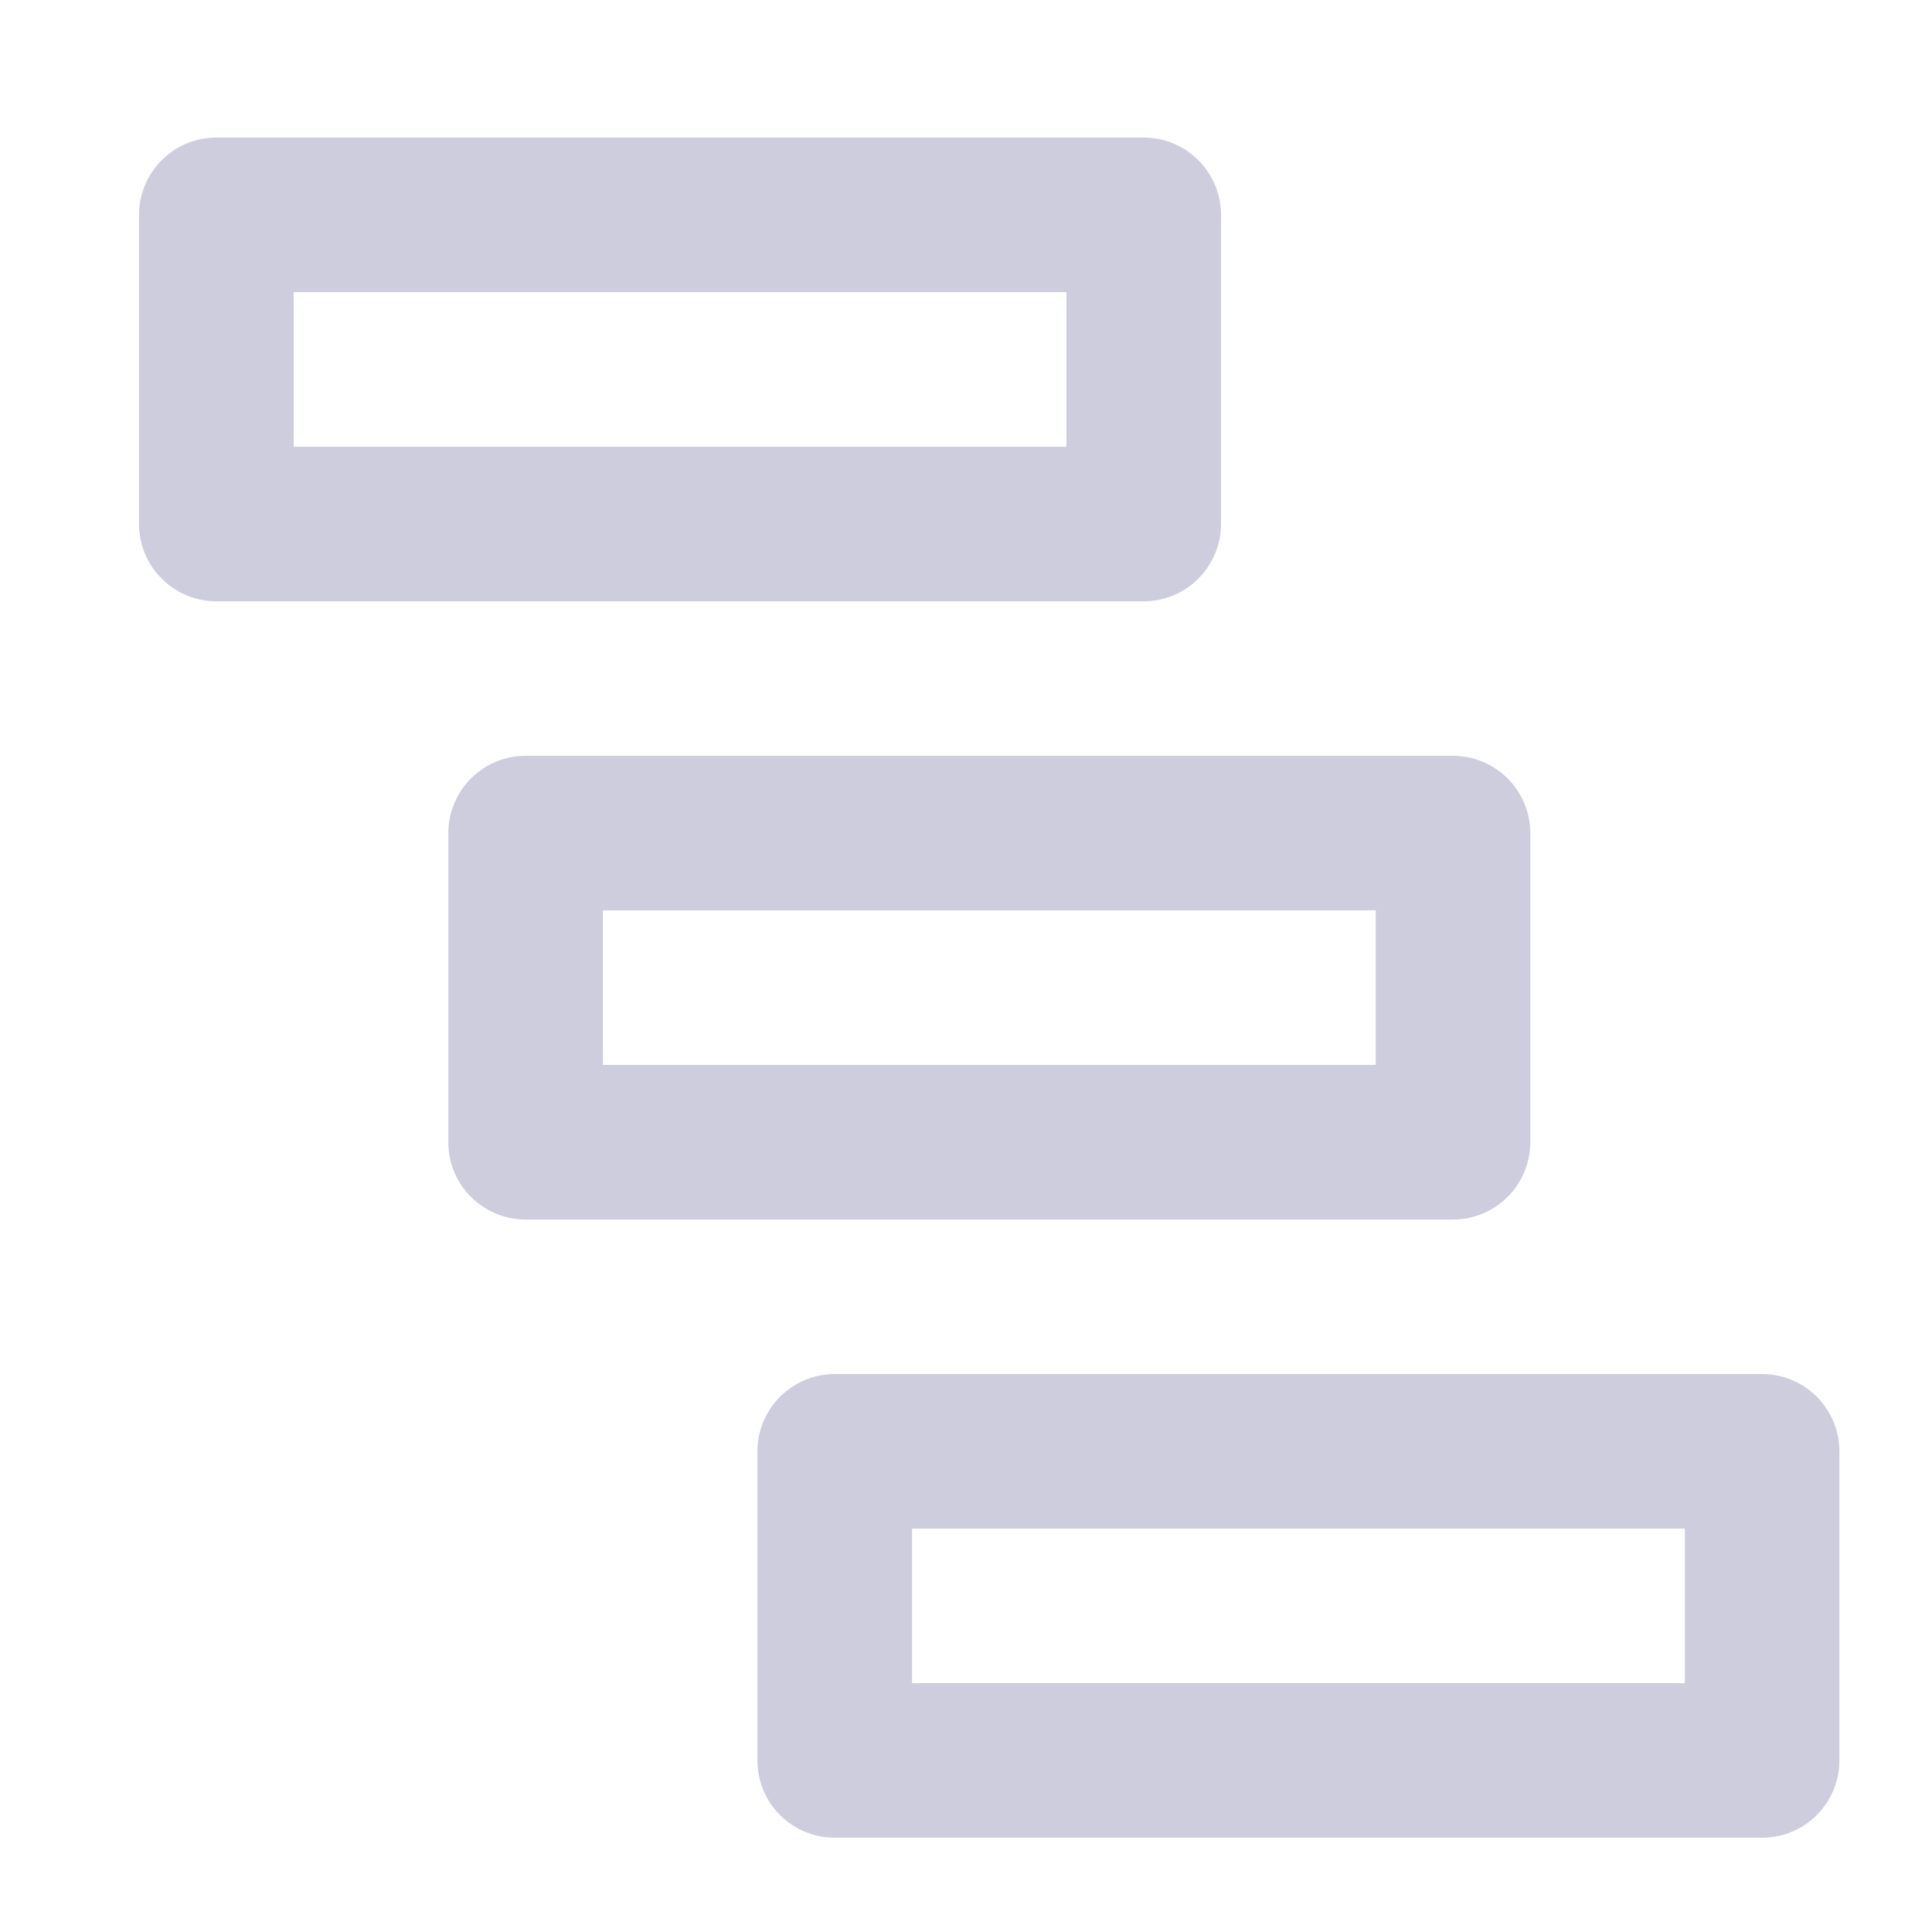 <svg width="25" height="25" viewBox="0 0 25 25" fill="none" xmlns="http://www.w3.org/2000/svg">
<g clip-path="url(#clip0_9864_68645)">
<path d="M19.802 14.78V10.781C19.802 10.515 19.696 10.261 19.509 10.073C19.321 9.886 19.067 9.78 18.801 9.78H6.801C6.536 9.78 6.282 9.885 6.094 10.073C5.907 10.262 5.801 10.515 5.801 10.781V14.78C5.801 15.046 5.906 15.3 6.094 15.488C6.282 15.675 6.536 15.781 6.801 15.781H18.801C19.067 15.781 19.321 15.675 19.509 15.488C19.696 15.3 19.802 15.046 19.802 14.78ZM7.802 13.78V11.78H17.802V13.78H7.802Z" fill="#C7C6D9" fill-opacity="0.87"/>
<path d="M15.8 6.78V2.78C15.8 2.515 15.694 2.261 15.507 2.073C15.319 1.886 15.065 1.78 14.799 1.78H2.799C2.534 1.78 2.28 1.885 2.092 2.073C1.905 2.261 1.799 2.515 1.799 2.78V6.78C1.799 7.046 1.904 7.3 2.092 7.487C2.28 7.675 2.534 7.781 2.799 7.781H14.799C15.065 7.781 15.319 7.676 15.507 7.487C15.694 7.299 15.8 7.046 15.8 6.78ZM3.8 5.78V3.78H13.8V5.78H3.8Z" fill="#C7C6D9" fill-opacity="0.87"/>
<path d="M23.802 22.78V18.78C23.802 18.515 23.696 18.261 23.509 18.073C23.321 17.886 23.067 17.78 22.801 17.78H10.801C10.536 17.78 10.281 17.886 10.094 18.073C9.907 18.261 9.801 18.515 9.801 18.78V22.78C9.801 23.046 9.906 23.3 10.094 23.487C10.282 23.675 10.536 23.78 10.801 23.78H22.801C23.067 23.78 23.321 23.675 23.509 23.487C23.696 23.3 23.802 23.046 23.802 22.78ZM11.802 21.78V19.78H21.802V21.78H11.802Z" fill="#C7C6D9" fill-opacity="0.87"/>
</g>
<defs>
<clipPath id="clip0_9864_68645">
<rect width="24" height="24" fill="white" transform="translate(0.801 0.78)"/>
</clipPath>
</defs>
</svg>
